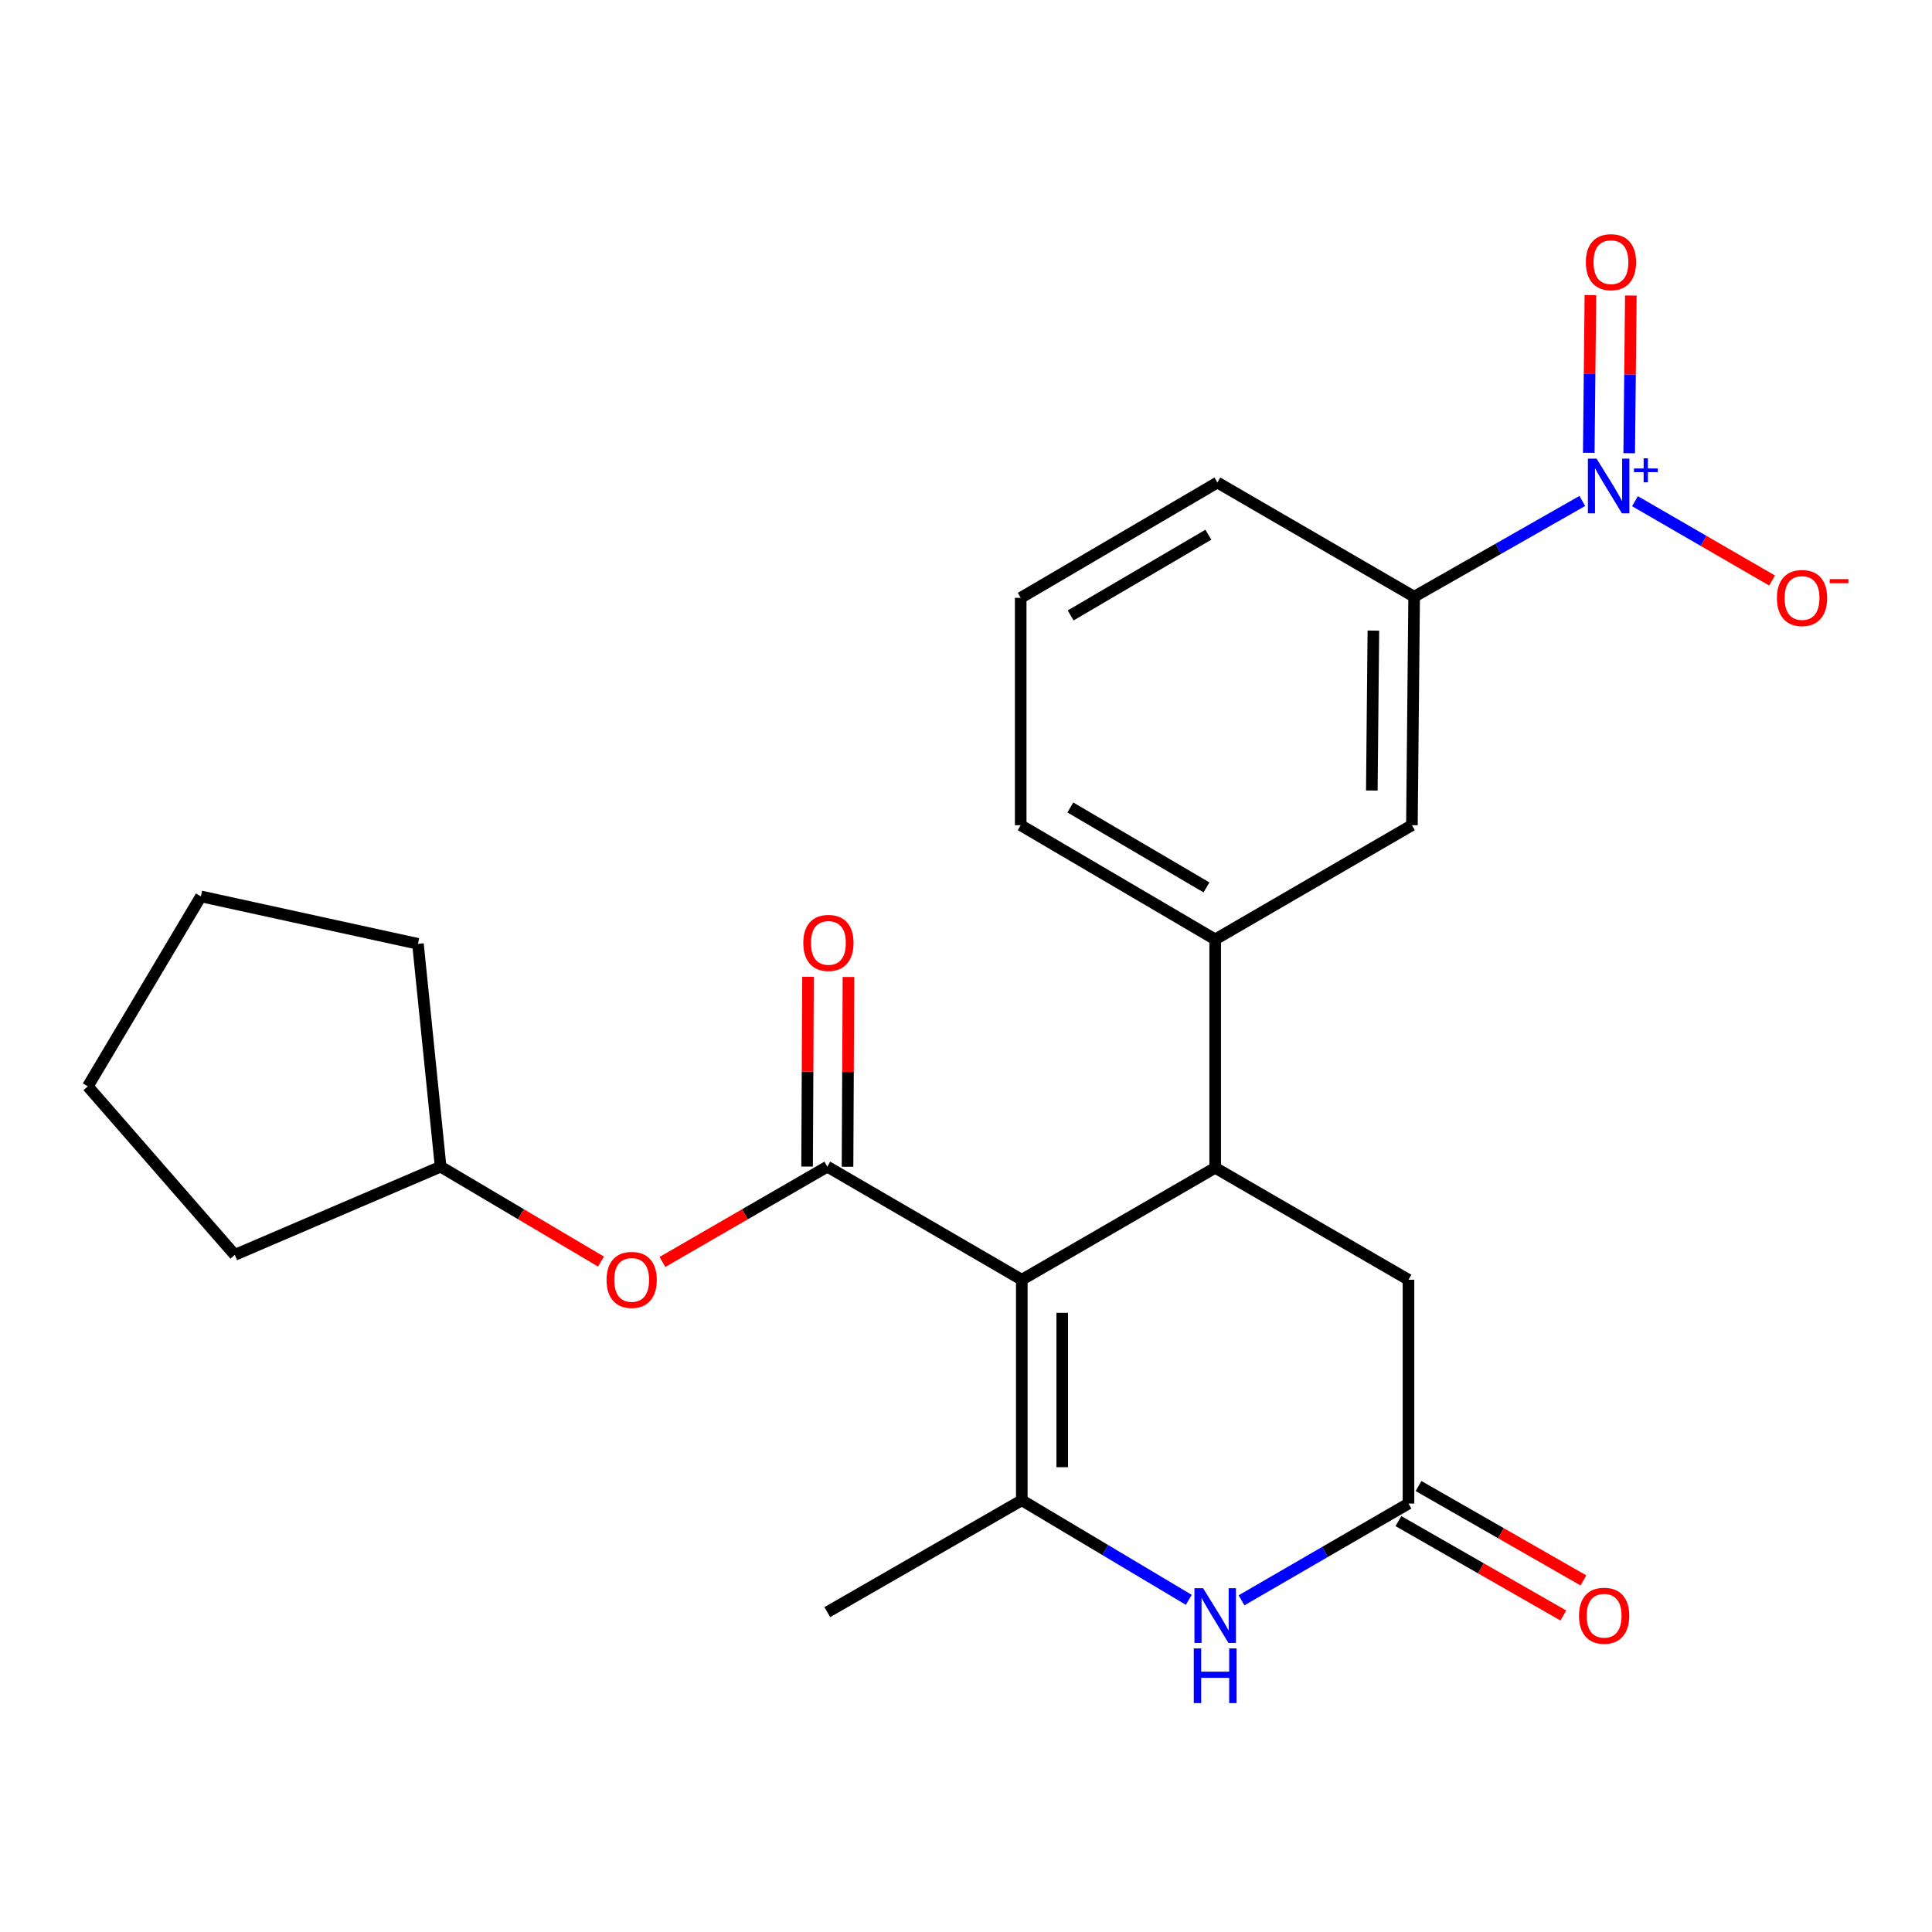 <?xml version='1.0' encoding='iso-8859-1'?>
<svg version='1.1' baseProfile='full'
              xmlns='http://www.w3.org/2000/svg'
                      xmlns:rdkit='http://www.rdkit.org/xml'
                      xmlns:xlink='http://www.w3.org/1999/xlink'
                  xml:space='preserve'
width='1000px' height='1000px' viewBox='0 0 1000 1000'>
<!-- END OF HEADER -->
<rect style='opacity:1.0;fill:#FFFFFF;stroke:none' width='1000' height='1000' x='0' y='0'> </rect>
<path class='bond-0' d='M 528.881,662.395 L 528.881,776.537' style='fill:none;fill-rule:evenodd;stroke:#000000;stroke-width:6px;stroke-linecap:butt;stroke-linejoin:miter;stroke-opacity:1' />
<path class='bond-0' d='M 549.809,679.516 L 549.809,759.415' style='fill:none;fill-rule:evenodd;stroke:#000000;stroke-width:6px;stroke-linecap:butt;stroke-linejoin:miter;stroke-opacity:1' />
<path class='bond-1' d='M 528.881,662.395 L 428.214,603.865' style='fill:none;fill-rule:evenodd;stroke:#000000;stroke-width:6px;stroke-linecap:butt;stroke-linejoin:miter;stroke-opacity:1' />
<path class='bond-2' d='M 528.881,662.395 L 628.977,604.446' style='fill:none;fill-rule:evenodd;stroke:#000000;stroke-width:6px;stroke-linecap:butt;stroke-linejoin:miter;stroke-opacity:1' />
<path class='bond-4' d='M 528.881,776.537 L 572.102,802.307' style='fill:none;fill-rule:evenodd;stroke:#000000;stroke-width:6px;stroke-linecap:butt;stroke-linejoin:miter;stroke-opacity:1' />
<path class='bond-4' d='M 572.102,802.307 L 615.324,828.077' style='fill:none;fill-rule:evenodd;stroke:#0000FF;stroke-width:6px;stroke-linecap:butt;stroke-linejoin:miter;stroke-opacity:1' />
<path class='bond-15' d='M 528.881,776.537 L 428.214,834.439' style='fill:none;fill-rule:evenodd;stroke:#000000;stroke-width:6px;stroke-linecap:butt;stroke-linejoin:miter;stroke-opacity:1' />
<path class='bond-8' d='M 428.214,603.865 L 385.547,628.527' style='fill:none;fill-rule:evenodd;stroke:#000000;stroke-width:6px;stroke-linecap:butt;stroke-linejoin:miter;stroke-opacity:1' />
<path class='bond-8' d='M 385.547,628.527 L 342.879,653.19' style='fill:none;fill-rule:evenodd;stroke:#FF0000;stroke-width:6px;stroke-linecap:butt;stroke-linejoin:miter;stroke-opacity:1' />
<path class='bond-13' d='M 438.678,603.916 L 438.92,554.796' style='fill:none;fill-rule:evenodd;stroke:#000000;stroke-width:6px;stroke-linecap:butt;stroke-linejoin:miter;stroke-opacity:1' />
<path class='bond-13' d='M 438.92,554.796 L 439.161,505.676' style='fill:none;fill-rule:evenodd;stroke:#FF0000;stroke-width:6px;stroke-linecap:butt;stroke-linejoin:miter;stroke-opacity:1' />
<path class='bond-13' d='M 417.75,603.813 L 417.992,554.693' style='fill:none;fill-rule:evenodd;stroke:#000000;stroke-width:6px;stroke-linecap:butt;stroke-linejoin:miter;stroke-opacity:1' />
<path class='bond-13' d='M 417.992,554.693 L 418.233,505.573' style='fill:none;fill-rule:evenodd;stroke:#FF0000;stroke-width:6px;stroke-linecap:butt;stroke-linejoin:miter;stroke-opacity:1' />
<path class='bond-6' d='M 628.977,604.446 L 628.977,486.235' style='fill:none;fill-rule:evenodd;stroke:#000000;stroke-width:6px;stroke-linecap:butt;stroke-linejoin:miter;stroke-opacity:1' />
<path class='bond-9' d='M 628.977,604.446 L 729.027,662.395' style='fill:none;fill-rule:evenodd;stroke:#000000;stroke-width:6px;stroke-linecap:butt;stroke-linejoin:miter;stroke-opacity:1' />
<path class='bond-3' d='M 818.999,259.298 L 775.478,284.082' style='fill:none;fill-rule:evenodd;stroke:#0000FF;stroke-width:6px;stroke-linecap:butt;stroke-linejoin:miter;stroke-opacity:1' />
<path class='bond-3' d='M 775.478,284.082 L 731.957,308.865' style='fill:none;fill-rule:evenodd;stroke:#000000;stroke-width:6px;stroke-linecap:butt;stroke-linejoin:miter;stroke-opacity:1' />
<path class='bond-11' d='M 846.266,259.419 L 881.75,279.95' style='fill:none;fill-rule:evenodd;stroke:#0000FF;stroke-width:6px;stroke-linecap:butt;stroke-linejoin:miter;stroke-opacity:1' />
<path class='bond-11' d='M 881.75,279.95 L 917.234,300.48' style='fill:none;fill-rule:evenodd;stroke:#FF0000;stroke-width:6px;stroke-linecap:butt;stroke-linejoin:miter;stroke-opacity:1' />
<path class='bond-12' d='M 843.275,234.583 L 843.697,193.773' style='fill:none;fill-rule:evenodd;stroke:#0000FF;stroke-width:6px;stroke-linecap:butt;stroke-linejoin:miter;stroke-opacity:1' />
<path class='bond-12' d='M 843.697,193.773 L 844.118,152.963' style='fill:none;fill-rule:evenodd;stroke:#FF0000;stroke-width:6px;stroke-linecap:butt;stroke-linejoin:miter;stroke-opacity:1' />
<path class='bond-12' d='M 822.348,234.367 L 822.769,193.557' style='fill:none;fill-rule:evenodd;stroke:#0000FF;stroke-width:6px;stroke-linecap:butt;stroke-linejoin:miter;stroke-opacity:1' />
<path class='bond-12' d='M 822.769,193.557 L 823.191,152.747' style='fill:none;fill-rule:evenodd;stroke:#FF0000;stroke-width:6px;stroke-linecap:butt;stroke-linejoin:miter;stroke-opacity:1' />
<path class='bond-24' d='M 642.608,828.32 L 685.817,803.283' style='fill:none;fill-rule:evenodd;stroke:#0000FF;stroke-width:6px;stroke-linecap:butt;stroke-linejoin:miter;stroke-opacity:1' />
<path class='bond-24' d='M 685.817,803.283 L 729.027,778.246' style='fill:none;fill-rule:evenodd;stroke:#000000;stroke-width:6px;stroke-linecap:butt;stroke-linejoin:miter;stroke-opacity:1' />
<path class='bond-5' d='M 729.027,778.246 L 729.027,662.395' style='fill:none;fill-rule:evenodd;stroke:#000000;stroke-width:6px;stroke-linecap:butt;stroke-linejoin:miter;stroke-opacity:1' />
<path class='bond-14' d='M 723.828,787.327 L 766.505,811.758' style='fill:none;fill-rule:evenodd;stroke:#000000;stroke-width:6px;stroke-linecap:butt;stroke-linejoin:miter;stroke-opacity:1' />
<path class='bond-14' d='M 766.505,811.758 L 809.182,836.188' style='fill:none;fill-rule:evenodd;stroke:#FF0000;stroke-width:6px;stroke-linecap:butt;stroke-linejoin:miter;stroke-opacity:1' />
<path class='bond-14' d='M 734.226,769.164 L 776.903,793.594' style='fill:none;fill-rule:evenodd;stroke:#000000;stroke-width:6px;stroke-linecap:butt;stroke-linejoin:miter;stroke-opacity:1' />
<path class='bond-14' d='M 776.903,793.594 L 819.579,818.025' style='fill:none;fill-rule:evenodd;stroke:#FF0000;stroke-width:6px;stroke-linecap:butt;stroke-linejoin:miter;stroke-opacity:1' />
<path class='bond-10' d='M 628.977,486.235 L 730.806,427.123' style='fill:none;fill-rule:evenodd;stroke:#000000;stroke-width:6px;stroke-linecap:butt;stroke-linejoin:miter;stroke-opacity:1' />
<path class='bond-17' d='M 628.977,486.235 L 528.311,427.123' style='fill:none;fill-rule:evenodd;stroke:#000000;stroke-width:6px;stroke-linecap:butt;stroke-linejoin:miter;stroke-opacity:1' />
<path class='bond-17' d='M 624.474,459.321 L 554.008,417.943' style='fill:none;fill-rule:evenodd;stroke:#000000;stroke-width:6px;stroke-linecap:butt;stroke-linejoin:miter;stroke-opacity:1' />
<path class='bond-7' d='M 731.957,308.865 L 730.806,427.123' style='fill:none;fill-rule:evenodd;stroke:#000000;stroke-width:6px;stroke-linecap:butt;stroke-linejoin:miter;stroke-opacity:1' />
<path class='bond-7' d='M 710.857,326.4 L 710.051,409.181' style='fill:none;fill-rule:evenodd;stroke:#000000;stroke-width:6px;stroke-linecap:butt;stroke-linejoin:miter;stroke-opacity:1' />
<path class='bond-25' d='M 731.957,308.865 L 630.128,249.754' style='fill:none;fill-rule:evenodd;stroke:#000000;stroke-width:6px;stroke-linecap:butt;stroke-linejoin:miter;stroke-opacity:1' />
<path class='bond-16' d='M 311.082,653.001 L 269.569,628.433' style='fill:none;fill-rule:evenodd;stroke:#FF0000;stroke-width:6px;stroke-linecap:butt;stroke-linejoin:miter;stroke-opacity:1' />
<path class='bond-16' d='M 269.569,628.433 L 228.056,603.865' style='fill:none;fill-rule:evenodd;stroke:#000000;stroke-width:6px;stroke-linecap:butt;stroke-linejoin:miter;stroke-opacity:1' />
<path class='bond-20' d='M 228.056,603.865 L 121.53,649.524' style='fill:none;fill-rule:evenodd;stroke:#000000;stroke-width:6px;stroke-linecap:butt;stroke-linejoin:miter;stroke-opacity:1' />
<path class='bond-21' d='M 228.056,603.865 L 216.336,488.537' style='fill:none;fill-rule:evenodd;stroke:#000000;stroke-width:6px;stroke-linecap:butt;stroke-linejoin:miter;stroke-opacity:1' />
<path class='bond-19' d='M 528.311,427.123 L 528.311,309.447' style='fill:none;fill-rule:evenodd;stroke:#000000;stroke-width:6px;stroke-linecap:butt;stroke-linejoin:miter;stroke-opacity:1' />
<path class='bond-18' d='M 630.128,249.754 L 528.311,309.447' style='fill:none;fill-rule:evenodd;stroke:#000000;stroke-width:6px;stroke-linecap:butt;stroke-linejoin:miter;stroke-opacity:1' />
<path class='bond-18' d='M 625.44,276.762 L 554.168,318.547' style='fill:none;fill-rule:evenodd;stroke:#000000;stroke-width:6px;stroke-linecap:butt;stroke-linejoin:miter;stroke-opacity:1' />
<path class='bond-23' d='M 121.53,649.524 L 45.455,562.298' style='fill:none;fill-rule:evenodd;stroke:#000000;stroke-width:6px;stroke-linecap:butt;stroke-linejoin:miter;stroke-opacity:1' />
<path class='bond-22' d='M 216.336,488.537 L 103.985,463.969' style='fill:none;fill-rule:evenodd;stroke:#000000;stroke-width:6px;stroke-linecap:butt;stroke-linejoin:miter;stroke-opacity:1' />
<path class='bond-26' d='M 103.985,463.969 L 45.455,562.298' style='fill:none;fill-rule:evenodd;stroke:#000000;stroke-width:6px;stroke-linecap:butt;stroke-linejoin:miter;stroke-opacity:1' />
<path  class='atom-4' d='M 826.375 237.373
L 835.655 252.373
Q 836.575 253.853, 838.055 256.533
Q 839.535 259.213, 839.615 259.373
L 839.615 237.373
L 843.375 237.373
L 843.375 265.693
L 839.495 265.693
L 829.535 249.293
Q 828.375 247.373, 827.135 245.173
Q 825.935 242.973, 825.575 242.293
L 825.575 265.693
L 821.895 265.693
L 821.895 237.373
L 826.375 237.373
' fill='#0000FF'/>
<path  class='atom-4' d='M 845.751 242.477
L 850.741 242.477
L 850.741 237.224
L 852.958 237.224
L 852.958 242.477
L 858.08 242.477
L 858.08 244.378
L 852.958 244.378
L 852.958 249.658
L 850.741 249.658
L 850.741 244.378
L 845.751 244.378
L 845.751 242.477
' fill='#0000FF'/>
<path  class='atom-5' d='M 622.717 822.058
L 631.997 837.058
Q 632.917 838.538, 634.397 841.218
Q 635.877 843.898, 635.957 844.058
L 635.957 822.058
L 639.717 822.058
L 639.717 850.378
L 635.837 850.378
L 625.877 833.978
Q 624.717 832.058, 623.477 829.858
Q 622.277 827.658, 621.917 826.978
L 621.917 850.378
L 618.237 850.378
L 618.237 822.058
L 622.717 822.058
' fill='#0000FF'/>
<path  class='atom-5' d='M 617.897 853.21
L 621.737 853.21
L 621.737 865.25
L 636.217 865.25
L 636.217 853.21
L 640.057 853.21
L 640.057 881.53
L 636.217 881.53
L 636.217 868.45
L 621.737 868.45
L 621.737 881.53
L 617.897 881.53
L 617.897 853.21
' fill='#0000FF'/>
<path  class='atom-9' d='M 313.955 662.475
Q 313.955 655.675, 317.315 651.875
Q 320.675 648.075, 326.955 648.075
Q 333.235 648.075, 336.595 651.875
Q 339.955 655.675, 339.955 662.475
Q 339.955 669.355, 336.555 673.275
Q 333.155 677.155, 326.955 677.155
Q 320.715 677.155, 317.315 673.275
Q 313.955 669.395, 313.955 662.475
M 326.955 673.955
Q 331.275 673.955, 333.595 671.075
Q 335.955 668.155, 335.955 662.475
Q 335.955 656.915, 333.595 654.115
Q 331.275 651.275, 326.955 651.275
Q 322.635 651.275, 320.275 654.075
Q 317.955 656.875, 317.955 662.475
Q 317.955 668.195, 320.275 671.075
Q 322.635 673.955, 326.955 673.955
' fill='#FF0000'/>
<path  class='atom-12' d='M 919.732 309.527
Q 919.732 302.727, 923.092 298.927
Q 926.452 295.127, 932.732 295.127
Q 939.012 295.127, 942.372 298.927
Q 945.732 302.727, 945.732 309.527
Q 945.732 316.407, 942.332 320.327
Q 938.932 324.207, 932.732 324.207
Q 926.492 324.207, 923.092 320.327
Q 919.732 316.447, 919.732 309.527
M 932.732 321.007
Q 937.052 321.007, 939.372 318.127
Q 941.732 315.207, 941.732 309.527
Q 941.732 303.967, 939.372 301.167
Q 937.052 298.327, 932.732 298.327
Q 928.412 298.327, 926.052 301.127
Q 923.732 303.927, 923.732 309.527
Q 923.732 315.247, 926.052 318.127
Q 928.412 321.007, 932.732 321.007
' fill='#FF0000'/>
<path  class='atom-12' d='M 947.052 299.749
L 956.74 299.749
L 956.74 301.861
L 947.052 301.861
L 947.052 299.749
' fill='#FF0000'/>
<path  class='atom-13' d='M 820.833 135.703
Q 820.833 128.903, 824.193 125.103
Q 827.553 121.303, 833.833 121.303
Q 840.113 121.303, 843.473 125.103
Q 846.833 128.903, 846.833 135.703
Q 846.833 142.583, 843.433 146.503
Q 840.033 150.383, 833.833 150.383
Q 827.593 150.383, 824.193 146.503
Q 820.833 142.623, 820.833 135.703
M 833.833 147.183
Q 838.153 147.183, 840.473 144.303
Q 842.833 141.383, 842.833 135.703
Q 842.833 130.143, 840.473 127.343
Q 838.153 124.503, 833.833 124.503
Q 829.513 124.503, 827.153 127.303
Q 824.833 130.103, 824.833 135.703
Q 824.833 141.423, 827.153 144.303
Q 829.513 147.183, 833.833 147.183
' fill='#FF0000'/>
<path  class='atom-14' d='M 415.784 488.047
Q 415.784 481.247, 419.144 477.447
Q 422.504 473.647, 428.784 473.647
Q 435.064 473.647, 438.424 477.447
Q 441.784 481.247, 441.784 488.047
Q 441.784 494.927, 438.384 498.847
Q 434.984 502.727, 428.784 502.727
Q 422.544 502.727, 419.144 498.847
Q 415.784 494.967, 415.784 488.047
M 428.784 499.527
Q 433.104 499.527, 435.424 496.647
Q 437.784 493.727, 437.784 488.047
Q 437.784 482.487, 435.424 479.687
Q 433.104 476.847, 428.784 476.847
Q 424.464 476.847, 422.104 479.647
Q 419.784 482.447, 419.784 488.047
Q 419.784 493.767, 422.104 496.647
Q 424.464 499.527, 428.784 499.527
' fill='#FF0000'/>
<path  class='atom-15' d='M 817.298 836.298
Q 817.298 829.498, 820.658 825.698
Q 824.018 821.898, 830.298 821.898
Q 836.578 821.898, 839.938 825.698
Q 843.298 829.498, 843.298 836.298
Q 843.298 843.178, 839.898 847.098
Q 836.498 850.978, 830.298 850.978
Q 824.058 850.978, 820.658 847.098
Q 817.298 843.218, 817.298 836.298
M 830.298 847.778
Q 834.618 847.778, 836.938 844.898
Q 839.298 841.978, 839.298 836.298
Q 839.298 830.738, 836.938 827.938
Q 834.618 825.098, 830.298 825.098
Q 825.978 825.098, 823.618 827.898
Q 821.298 830.698, 821.298 836.298
Q 821.298 842.018, 823.618 844.898
Q 825.978 847.778, 830.298 847.778
' fill='#FF0000'/>
</svg>
